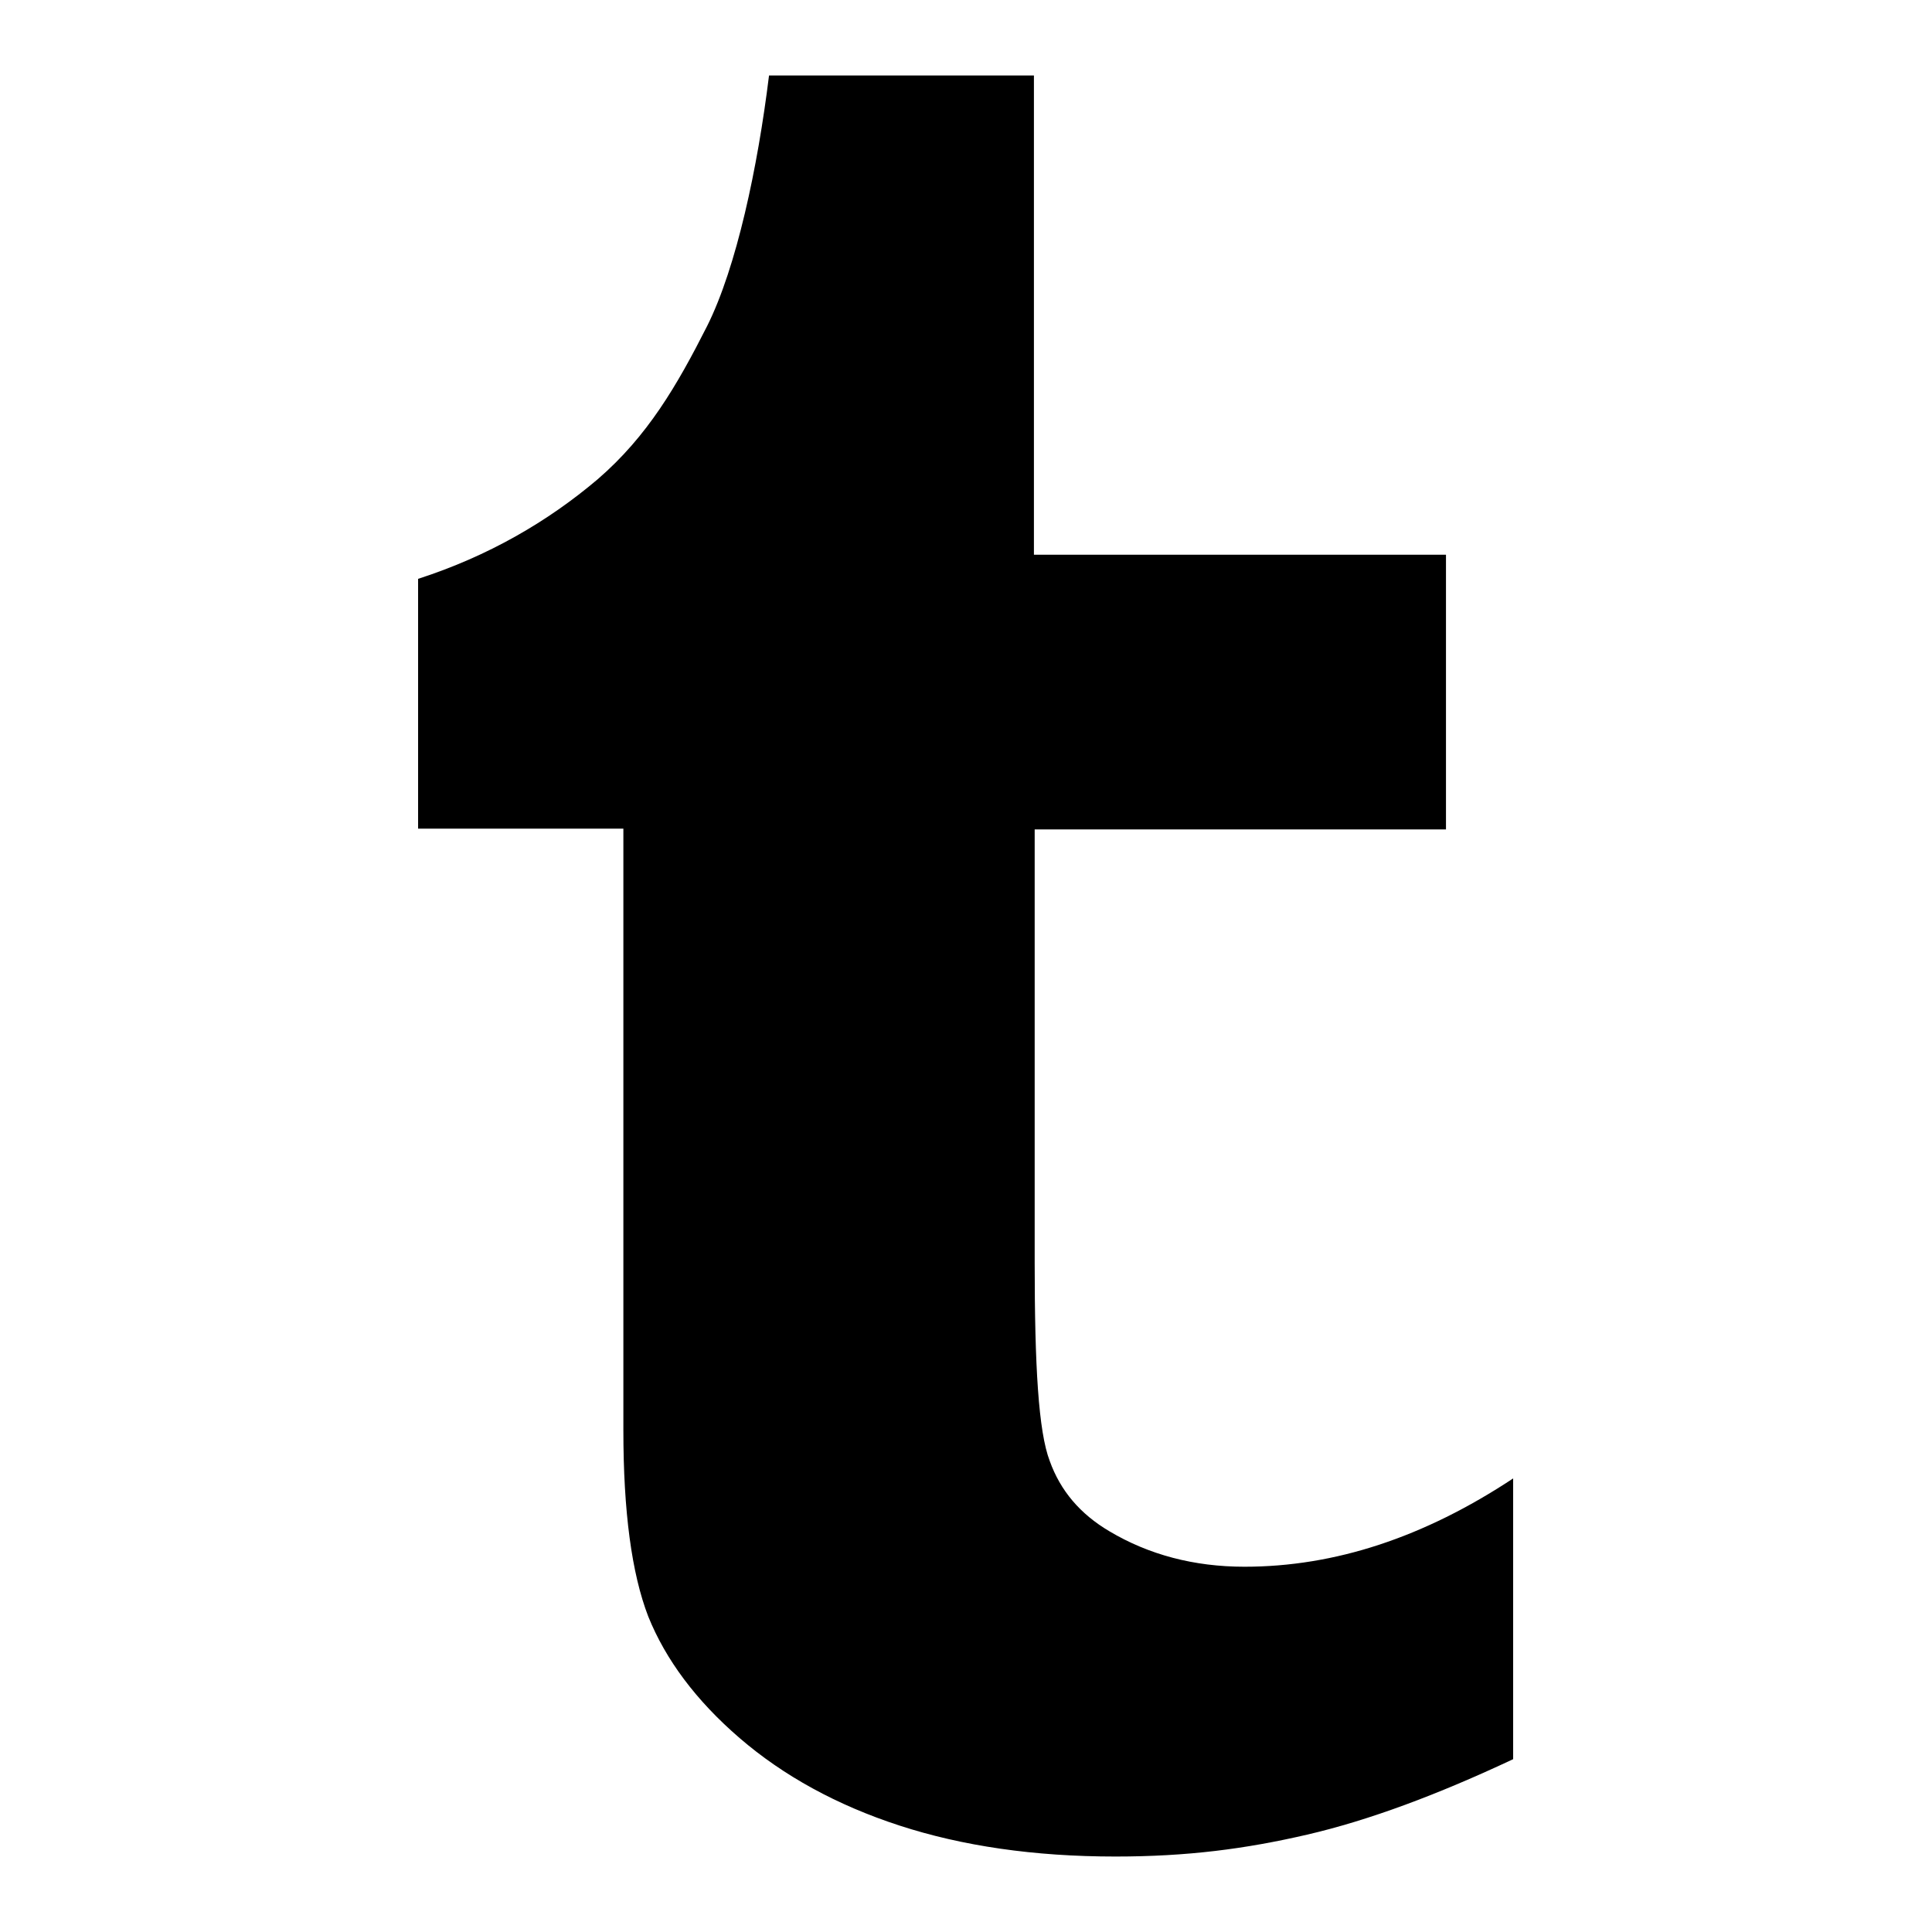 <?xml version="1.0" encoding="utf-8"?>
<!-- Svg Vector Icons : http://www.onlinewebfonts.com/icon -->
<!DOCTYPE svg PUBLIC "-//W3C//DTD SVG 1.1//EN" "http://www.w3.org/Graphics/SVG/1.1/DTD/svg11.dtd">
<svg version="1.1" xmlns="http://www.w3.org/2000/svg" xmlns:xlink="http://www.w3.org/1999/xlink" x="0px" y="0px" viewBox="0 0 256 256" enable-background="new 0 0 256 256" xml:space="preserve">
<g> <path fill="#000000" d="M164.9,207.6c-6.7,0-12.7-1.6-17.9-4.7c-3.9-2.3-6.5-5.4-7.9-9.3c-1.5-3.9-2-12.6-2-26.3v-57.4h54.5V73.5 H137V10h-35.1c-1.5,12.2-4.3,25.4-8.2,33.2c-4,7.9-7.9,14.6-14.5,20.3c-6.6,5.6-14.5,10.2-23.8,13.2v33.1h27.2v79.7 c0,10.8,1.1,19,3.3,24.7c2.3,5.7,6.3,11.1,12.1,16.1c5.8,5,12.9,8.9,21.2,11.6c8.3,2.7,17.8,4.1,28.6,4.1c9.5,0,17.2-1,25.4-2.9 c8.2-1.9,17.3-5.3,27.3-10v-37.2C188.7,203.7,176.9,207.6,164.9,207.6z"/></g>
</svg>